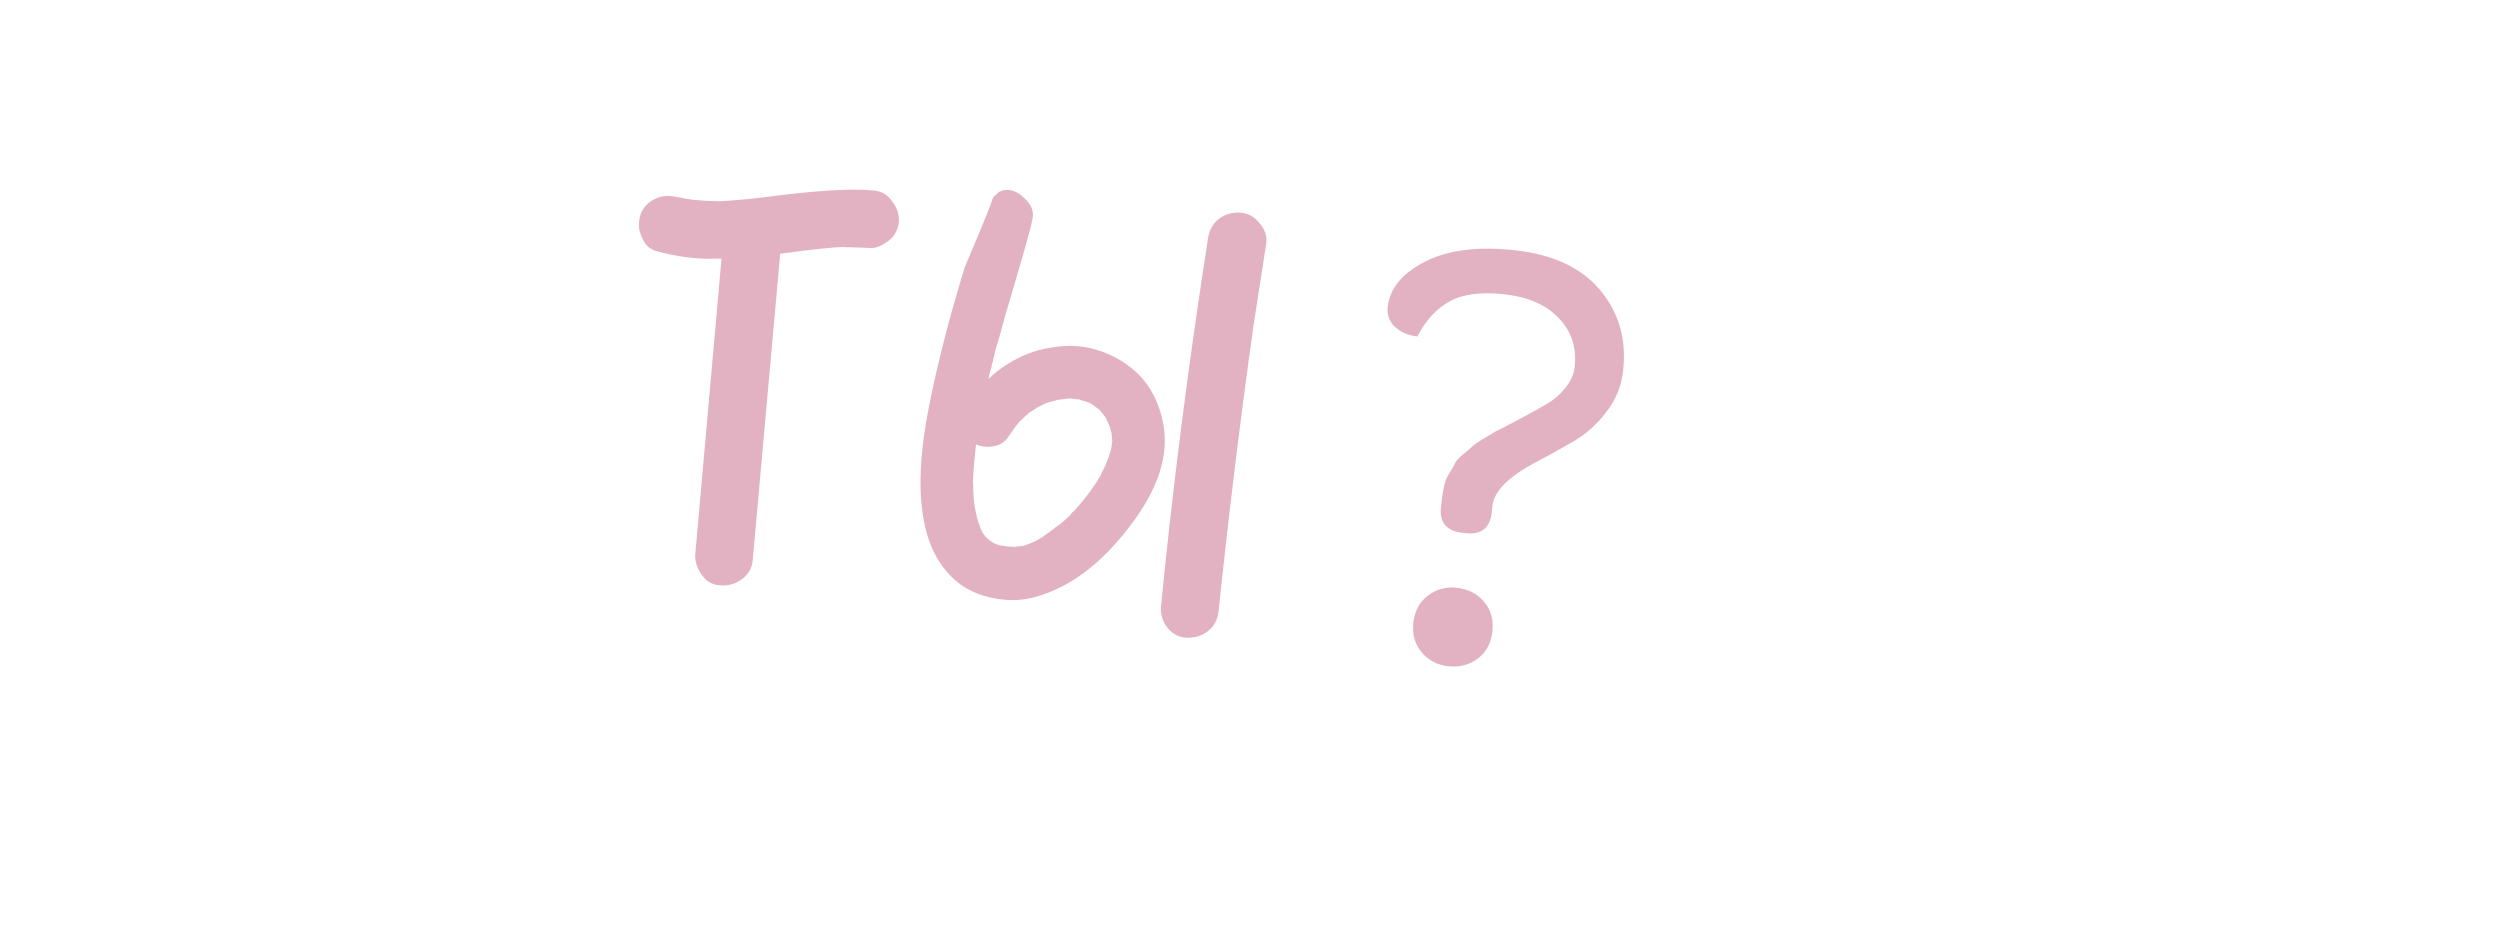 <?xml version="1.0" encoding="UTF-8"?> <svg xmlns="http://www.w3.org/2000/svg" width="304" height="115" viewBox="0 0 304 115" fill="none"><path opacity="0.78" d="M109.295 27.075C109.254 27.443 109.143 27.804 108.964 28.157C108.835 28.47 108.64 28.751 108.379 29.002C108.118 29.252 107.813 29.474 107.464 29.669C107.162 29.868 106.819 30.016 106.434 30.113C106.102 30.169 105.751 30.176 105.382 30.135C104.778 30.114 104.197 30.095 103.639 30.079C103.408 30.053 103.152 30.048 102.871 30.063C102.64 30.037 102.525 30.024 102.525 30.024C102.151 30.029 101.186 30.107 99.629 30.259C98.779 30.35 97.194 30.546 94.874 30.845C94.505 34.957 93.948 41.17 93.201 49.485C92.46 57.754 91.905 63.944 91.536 68.056C91.474 69.029 91.035 69.82 90.22 70.428C89.457 70.996 88.588 71.248 87.615 71.185C87.011 71.164 86.451 70.961 85.934 70.577C85.469 70.151 85.106 69.644 84.845 69.055C84.585 68.466 84.488 67.871 84.555 67.272C84.908 63.299 85.437 57.339 86.142 49.393C86.853 41.4 87.385 35.417 87.737 31.444C87.317 31.443 86.944 31.448 86.616 31.458C84.557 31.507 82.328 31.21 79.927 30.567C79.292 30.402 78.793 30.067 78.43 29.559C78.072 29.006 77.835 28.419 77.718 27.799C77.652 27.139 77.719 26.54 77.919 26.002C78.248 25.152 78.879 24.523 79.811 24.115C80.503 23.773 81.417 23.735 82.553 24.003L82.415 23.987L82.761 24.026C83.032 24.103 83.306 24.157 83.582 24.188C84.038 24.286 84.522 24.34 85.034 24.351C85.495 24.403 85.958 24.431 86.424 24.437C86.47 24.442 86.749 24.45 87.261 24.461C87.307 24.466 87.33 24.469 87.33 24.469L87.4 24.477C89.135 24.392 91.092 24.215 93.268 23.946C99.189 23.164 103.488 22.9 106.166 23.154C107.139 23.216 107.906 23.652 108.469 24.462C109.082 25.231 109.358 26.102 109.295 27.075ZM138.462 45.537C139.971 47.059 140.962 49.037 141.436 51.47C142.209 55.383 140.799 59.634 137.204 64.224C133.763 68.69 129.973 71.484 125.834 72.606C124.293 73.04 122.631 73.086 120.849 72.746C119.068 72.406 117.558 71.724 116.32 70.698C114.146 68.868 112.786 66.219 112.242 62.751C111.795 60.088 111.834 56.826 112.361 52.966C112.784 50.027 113.544 46.379 114.639 42.023C115.241 39.571 116.136 36.382 117.323 32.455C119.156 28.181 120.314 25.349 120.797 23.956C121.058 23.706 121.317 23.478 121.574 23.273C121.574 23.273 121.597 23.276 121.643 23.281C121.74 23.245 121.814 23.207 121.866 23.166C122.823 22.947 123.722 23.258 124.56 24.099C125.451 24.899 125.772 25.775 125.525 26.727C125.407 27.367 125.237 28.048 125.016 28.769C124.841 29.496 124.152 31.892 122.949 35.956C122.435 37.625 122.011 39.117 121.677 40.433C121.446 41.247 121.219 42.015 120.998 42.737C120.901 43.192 120.805 43.625 120.713 44.034C120.662 44.075 120.628 44.165 120.613 44.303C120.602 44.395 120.595 44.464 120.589 44.511C120.445 44.961 120.317 45.483 120.204 46.077C121.249 45.075 122.415 44.249 123.701 43.6C125.038 42.91 126.442 42.461 127.912 42.253C129.387 41.998 130.811 41.995 132.183 42.242C134.645 42.752 136.738 43.85 138.462 45.537ZM120.826 66.094C120.913 66.151 120.98 66.182 121.026 66.187C120.98 66.182 120.913 66.151 120.826 66.094ZM123.368 66.52C123.506 66.535 123.575 66.543 123.575 66.543C123.627 66.502 123.558 66.495 123.368 66.52ZM135.227 53.783L135.242 53.645C135.247 53.598 135.253 53.552 135.258 53.506C135.263 53.46 135.245 53.411 135.204 53.36C135.214 53.268 135.22 53.222 135.22 53.222C135.22 53.222 135.217 53.245 135.212 53.291L135.204 53.36C135.194 53.452 135.201 53.593 135.227 53.783C135.191 53.685 135.186 53.522 135.212 53.291C135.217 53.245 135.22 53.222 135.22 53.222C135.194 53.032 135.171 52.82 135.151 52.584C135.11 52.533 135.075 52.436 135.044 52.292C135.013 52.149 135.001 52.054 135.006 52.008C134.858 51.665 134.671 51.247 134.447 50.755C134.242 50.499 134.119 50.346 134.078 50.294C134.038 50.243 133.997 50.192 133.956 50.141C133.915 50.089 133.874 50.038 133.833 49.987C133.792 49.935 133.751 49.884 133.71 49.833C133.408 49.612 133.107 49.392 132.805 49.171C132.539 49.048 132.362 48.958 132.275 48.902C132.096 48.835 131.824 48.758 131.461 48.671C131.374 48.614 131.308 48.583 131.261 48.578C131.077 48.557 130.87 48.534 130.639 48.508C130.455 48.488 130.271 48.467 130.086 48.446C130.04 48.441 129.969 48.456 129.871 48.492C129.687 48.471 129.569 48.481 129.518 48.522C129.328 48.548 129.116 48.571 128.88 48.591C128.788 48.581 128.453 48.66 127.874 48.828C127.776 48.864 127.705 48.879 127.659 48.874C127.464 48.945 127.269 49.017 127.075 49.088C126.778 49.241 126.432 49.413 126.037 49.602C126.032 49.648 125.981 49.688 125.883 49.724C125.837 49.719 125.812 49.739 125.807 49.786C125.607 49.903 125.407 50.021 125.207 50.138C124.951 50.343 124.612 50.655 124.192 51.074C124.136 51.161 124.084 51.202 124.038 51.197C123.874 51.412 123.713 51.604 123.554 51.773C123.277 52.161 122.972 52.594 122.638 53.069C122.238 53.724 121.633 54.123 120.824 54.266C120.061 54.413 119.347 54.333 118.681 54.025C118.681 54.025 118.679 54.048 118.674 54.094C118.493 55.707 118.371 57.21 118.308 58.603C118.343 58.7 118.348 58.864 118.322 59.094C118.343 59.33 118.345 59.517 118.329 59.655C118.366 59.332 118.363 59.145 118.322 59.094C118.337 59.376 118.352 59.658 118.367 59.939C118.387 60.595 118.456 61.232 118.573 61.852C118.634 62.139 118.756 62.712 118.939 63.573C118.945 63.527 118.929 63.455 118.894 63.358L118.794 62.997L118.856 63.074C118.911 63.407 118.98 63.624 119.062 63.727C119.128 63.968 119.218 64.211 119.33 64.457C119.412 64.559 119.489 64.708 119.56 64.903C119.524 64.805 119.468 64.682 119.392 64.534C119.386 64.58 119.402 64.651 119.437 64.749C119.524 64.805 119.586 64.882 119.621 64.979C119.662 65.031 119.703 65.082 119.744 65.133C119.785 65.184 119.846 65.261 119.928 65.364L120.059 65.448C120.181 65.602 120.263 65.705 120.304 65.756C120.222 65.653 120.161 65.577 120.12 65.525C120.207 65.582 120.271 65.636 120.312 65.687C120.312 65.687 120.355 65.715 120.442 65.772C120.529 65.828 120.593 65.882 120.634 65.933C120.68 65.938 120.747 65.969 120.834 66.025C120.921 66.082 120.987 66.113 121.033 66.118C121.167 66.179 121.369 66.249 121.64 66.326C121.778 66.341 121.87 66.352 121.917 66.357C122.234 66.439 122.556 66.475 122.884 66.466C122.93 66.471 123.045 66.484 123.23 66.504C123.701 66.464 124.031 66.431 124.221 66.406C124.318 66.37 124.413 66.357 124.505 66.368L124.728 66.253C124.774 66.258 124.797 66.26 124.797 66.26C125.186 66.117 125.578 65.951 125.973 65.762C126.173 65.645 126.372 65.527 126.572 65.41C126.618 65.415 126.667 65.397 126.718 65.356C126.667 65.397 126.641 65.418 126.641 65.418C126.641 65.418 126.667 65.397 126.718 65.356C126.821 65.274 126.898 65.213 126.949 65.172C127.154 65.008 127.382 64.847 127.633 64.689C127.889 64.484 128.12 64.3 128.325 64.137C128.576 63.978 128.804 63.817 129.009 63.654C129.419 63.326 129.809 62.973 130.178 62.595C130.178 62.595 130.206 62.551 130.263 62.464C130.319 62.377 130.424 62.273 130.578 62.15C130.732 62.027 130.811 61.943 130.816 61.897C131.508 61.134 132.16 60.321 132.77 59.456C133.098 59.026 133.38 58.592 133.616 58.151C133.668 58.111 133.696 58.067 133.701 58.021C133.752 57.98 133.809 57.893 133.87 57.76C133.932 57.627 133.965 57.537 133.97 57.491C134.443 56.611 134.797 55.741 135.033 54.881C135.11 54.61 135.154 54.428 135.165 54.336C135.18 54.197 135.201 54.013 135.227 53.783ZM126.949 65.172C126.898 65.213 126.821 65.274 126.718 65.356L126.949 65.172ZM120.059 65.448C120.013 65.443 119.969 65.415 119.928 65.364C119.974 65.369 120.038 65.423 120.12 65.525C120.079 65.474 120.059 65.448 120.059 65.448ZM150.82 25.857C151.747 25.914 152.537 26.353 153.192 27.173C153.852 27.947 154.107 28.792 153.957 29.708C153.441 33.057 152.933 36.336 152.433 39.546C150.812 51.076 149.391 62.699 148.169 74.413C148.097 75.058 147.868 75.639 147.483 76.156C147.104 76.627 146.62 76.992 146.03 77.253C145.492 77.472 144.898 77.569 144.248 77.543C143.321 77.485 142.551 77.072 141.937 76.303C141.329 75.489 141.079 74.597 141.188 73.63C141.514 70.307 141.861 67.009 142.228 63.738C143.527 52.171 145.086 40.565 146.907 28.917C147.062 27.954 147.498 27.187 148.215 26.614C148.979 26.047 149.847 25.794 150.82 25.857Z" fill="#DA9CB1"></path><path opacity="0.78" d="M181.486 61.483L181.387 62.363C181.179 64.222 180.12 65.045 178.212 64.831L177.846 64.789C175.889 64.57 175.015 63.53 175.223 61.671L175.322 60.791C175.481 59.372 175.743 58.361 176.108 57.758C176.528 57.112 176.806 56.623 176.942 56.291C177.127 55.965 177.464 55.607 177.954 55.216C178.498 54.782 178.855 54.475 179.023 54.296C179.247 54.073 179.704 53.753 180.395 53.335C181.134 52.923 181.586 52.652 181.749 52.521C182.326 52.239 183.351 51.71 184.825 50.935C186.354 50.115 187.463 49.497 188.154 49.079C188.894 48.667 189.607 48.053 190.293 47.239C190.979 46.424 191.374 45.552 191.478 44.622C191.742 42.274 191.097 40.295 189.544 38.684C188.04 37.078 185.845 36.114 182.959 35.79C180.072 35.466 177.835 35.759 176.246 36.671C174.663 37.533 173.365 38.948 172.352 40.915C171.227 40.789 170.306 40.388 169.589 39.713C168.921 39.044 168.639 38.244 168.744 37.315C168.996 35.064 170.515 33.229 173.3 31.807C176.085 30.386 179.752 29.931 184.302 30.442C188.901 30.958 192.334 32.582 194.604 35.313C196.873 38.045 197.796 41.294 197.373 45.061C197.159 46.969 196.475 48.651 195.321 50.107C194.216 51.568 192.921 52.735 191.435 53.609C189.95 54.482 188.471 55.307 186.997 56.083C183.526 57.873 181.689 59.673 181.486 61.483ZM171.864 75.71C172.023 74.291 172.617 73.194 173.645 72.417C174.674 71.641 175.848 71.327 177.169 71.475C178.539 71.629 179.639 72.198 180.47 73.183C181.301 74.168 181.636 75.37 181.477 76.789C181.318 78.207 180.724 79.305 179.696 80.081C178.667 80.857 177.468 81.169 176.098 81.015C174.778 80.867 173.702 80.3 172.871 79.315C172.041 78.33 171.705 77.128 171.864 75.71Z" fill="#DA9CB1"></path></svg> 